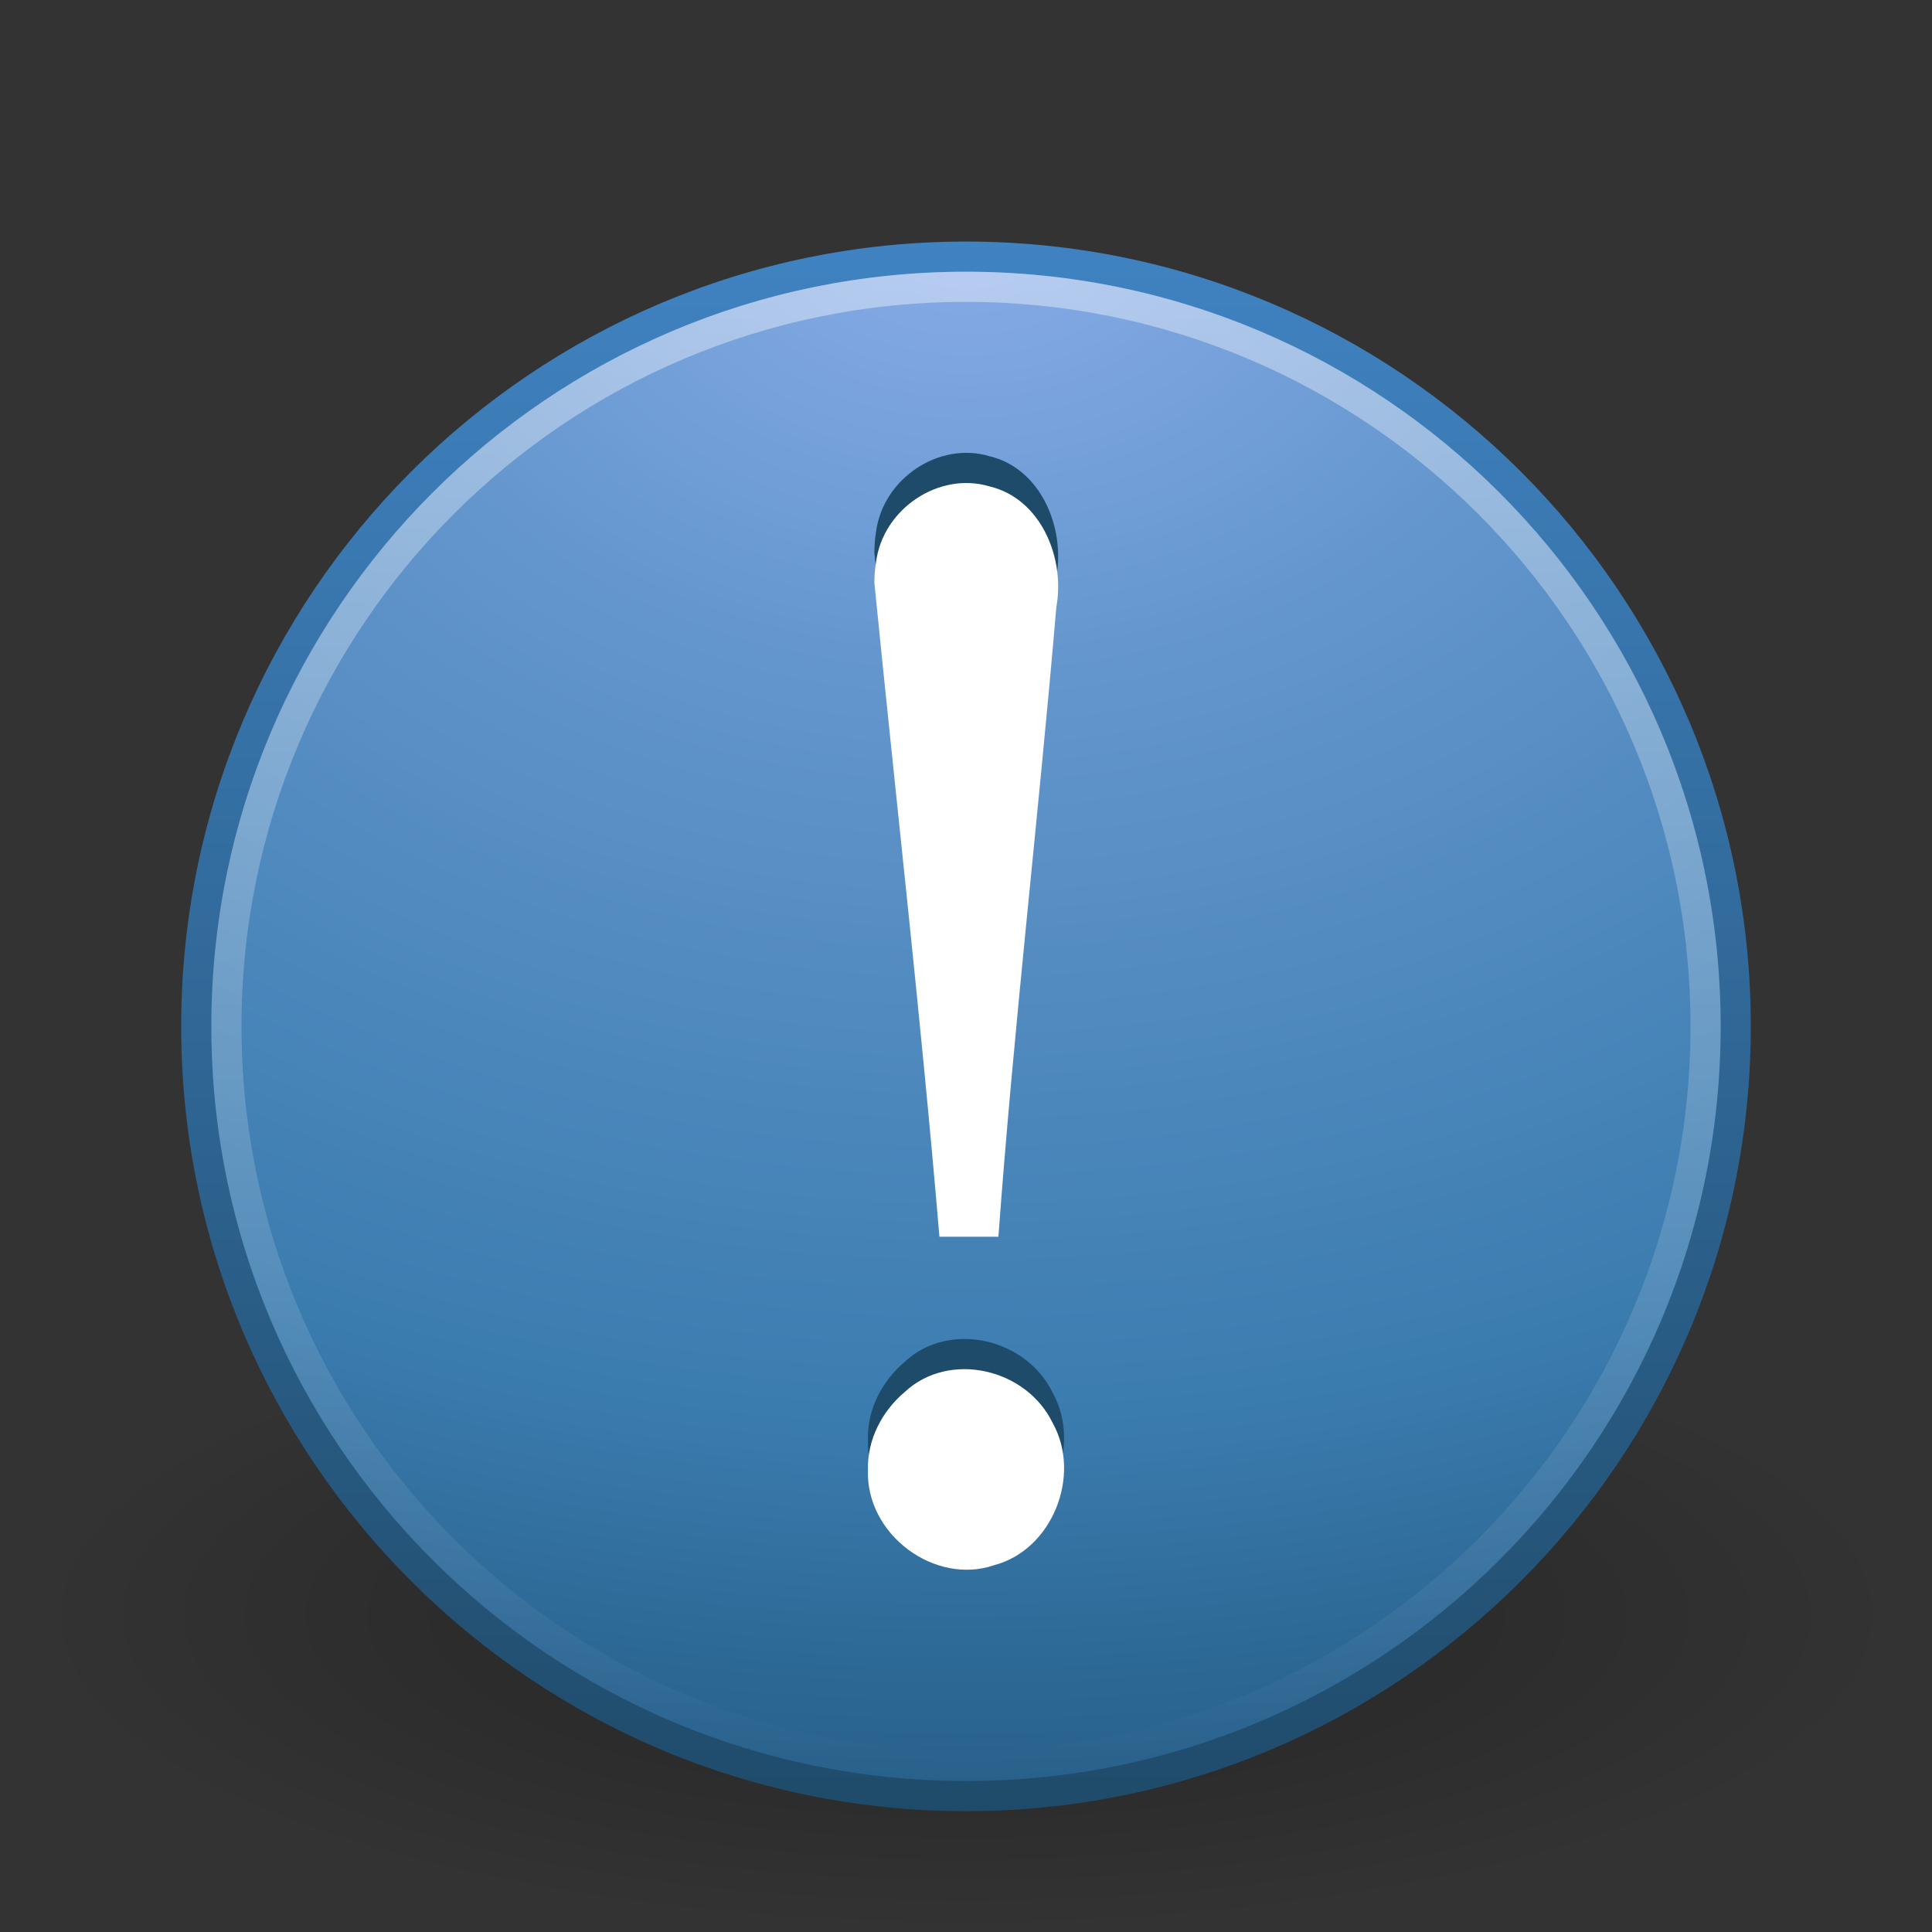 <?xml version="1.0" encoding="UTF-8"?>
<!-- Created with Inkscape (http://www.inkscape.org/) -->
<svg id="svg2985" width="64px" height="64px" version="1.1" xmlns="http://www.w3.org/2000/svg" xmlns:cc="http://creativecommons.org/ns#" xmlns:dc="http://purl.org/dc/elements/1.1/" xmlns:rdf="http://www.w3.org/1999/02/22-rdf-syntax-ns#" xmlns:xlink="http://www.w3.org/1999/xlink">
 <rect width="100%" height="100%" fill="#333333" stroke="none"/>
 <defs id="defs2987">
  <linearGradient id="linearGradient2914" x1="63.397" x2="63.397" y1="-12.489" y2="5.468" gradientTransform="matrix(2.801 0 0 2.801 -142.25 43.835)" gradientUnits="userSpaceOnUse">
   <stop id="stop4875" style="stop-color:#fff" offset="0"/>
   <stop id="stop4877" style="stop-color:#fff;stop-opacity:0" offset="1"/>
  </linearGradient>
  <radialGradient id="radialGradient2917" cx="23.896" cy="3.99" r="20.397" gradientTransform="matrix(0 2.991 -3.949 0 47.755 -64.903)" gradientUnits="userSpaceOnUse">
   <stop id="stop2778" style="stop-color:#8badea" offset="0"/>
   <stop id="stop2780" style="stop-color:#6396cd" offset=".262"/>
   <stop id="stop2782" style="stop-color:#3b7caf" offset=".661"/>
   <stop id="stop2784" style="stop-color:#194c70" offset="1"/>
  </radialGradient>
  <linearGradient id="linearGradient2919" x1="18.379" x2="18.379" y1="44.98" y2="3.082" gradientTransform="matrix(1.253 0 0 1.253 1.919 3.919)" gradientUnits="userSpaceOnUse">
   <stop id="stop2788" style="stop-color:#1f4b6a" offset="0"/>
   <stop id="stop2790" style="stop-color:#4083c2" offset="1"/>
  </linearGradient>
  <radialGradient id="radialGradient2983" cx="62.625" cy="4.625" r="10.625" gradientTransform="matrix(2.918 0 0 .988 -150.72 48.929)" gradientUnits="userSpaceOnUse">
   <stop id="stop8840" offset="0"/>
   <stop id="stop8842" style="stop-opacity:0" offset="1"/>
  </radialGradient>
 </defs>
 <g id="layer1">
  <path id="path8836" d="m63 53.5c0 5.799-13.879 10.5-31 10.5s-31-4.701-31-10.5 13.879-10.5 31-10.5 31 4.701 31 10.5z" style="fill-rule:evenodd;fill:url(#radialGradient2983);opacity:.3"/>
  <path id="path2555" d="m32 8.502c-14.069 0-25.498 11.429-25.498 25.498 0 14.069 11.429 25.498 25.498 25.498 14.069 0 25.498-11.429 25.498-25.498 0-14.069-11.429-25.498-25.498-25.498z" style="fill:url(#radialGradient2917);stroke-linecap:round;stroke-linejoin:round;stroke:url(#linearGradient2919)"/>
  <path id="path8655" d="m56.5 33.999c0 13.531-10.97 24.501-24.5 24.501-13.531 0-24.5-10.97-24.5-24.501 0-13.531 10.969-24.499 24.5-24.499 13.53 0 24.5 10.968 24.5 24.499z" style="fill:none;opacity:.4;stroke:url(#linearGradient2914)"/>
  <path id="text2315-7" d="m28.965 18.309c0.719 7.227 1.543 14.404 2.155 21.659h1.954c0.508-6.967 1.327-13.892 1.918-20.851 0.301-1.648-0.521-3.604-2.213-4.004-1.671-0.503-3.539 0.742-3.761 2.52-0.037 0.223-0.053 0.45-0.053 0.676h-1e-6zm-0.213 29.382c-0.076 2.151 2.225 3.837 4.189 3.155 1.903-0.5 2.905-2.96 1.93-4.709-0.873-1.808-3.433-2.403-4.906-1.02-0.744 0.629-1.238 1.568-1.214 2.573l-1e-6 -2e-6z" style="fill:#1f4b6b"/>
  <path id="text2315" d="m28.965 19.309c0.719 7.227 1.543 14.404 2.155 21.659h1.954c0.508-6.967 1.327-13.892 1.918-20.851 0.301-1.648-0.521-3.604-2.213-4.004-1.671-0.503-3.539 0.742-3.761 2.52-0.037 0.223-0.053 0.45-0.053 0.676h-1e-6zm-0.213 29.382c-0.076 2.151 2.225 3.837 4.189 3.155 1.903-0.5 2.905-2.96 1.93-4.709-0.873-1.808-3.433-2.403-4.906-1.02-0.744 0.629-1.238 1.568-1.214 2.573l-1e-6 -2e-6z" style="fill:#fff"/>
 </g>
</svg>
